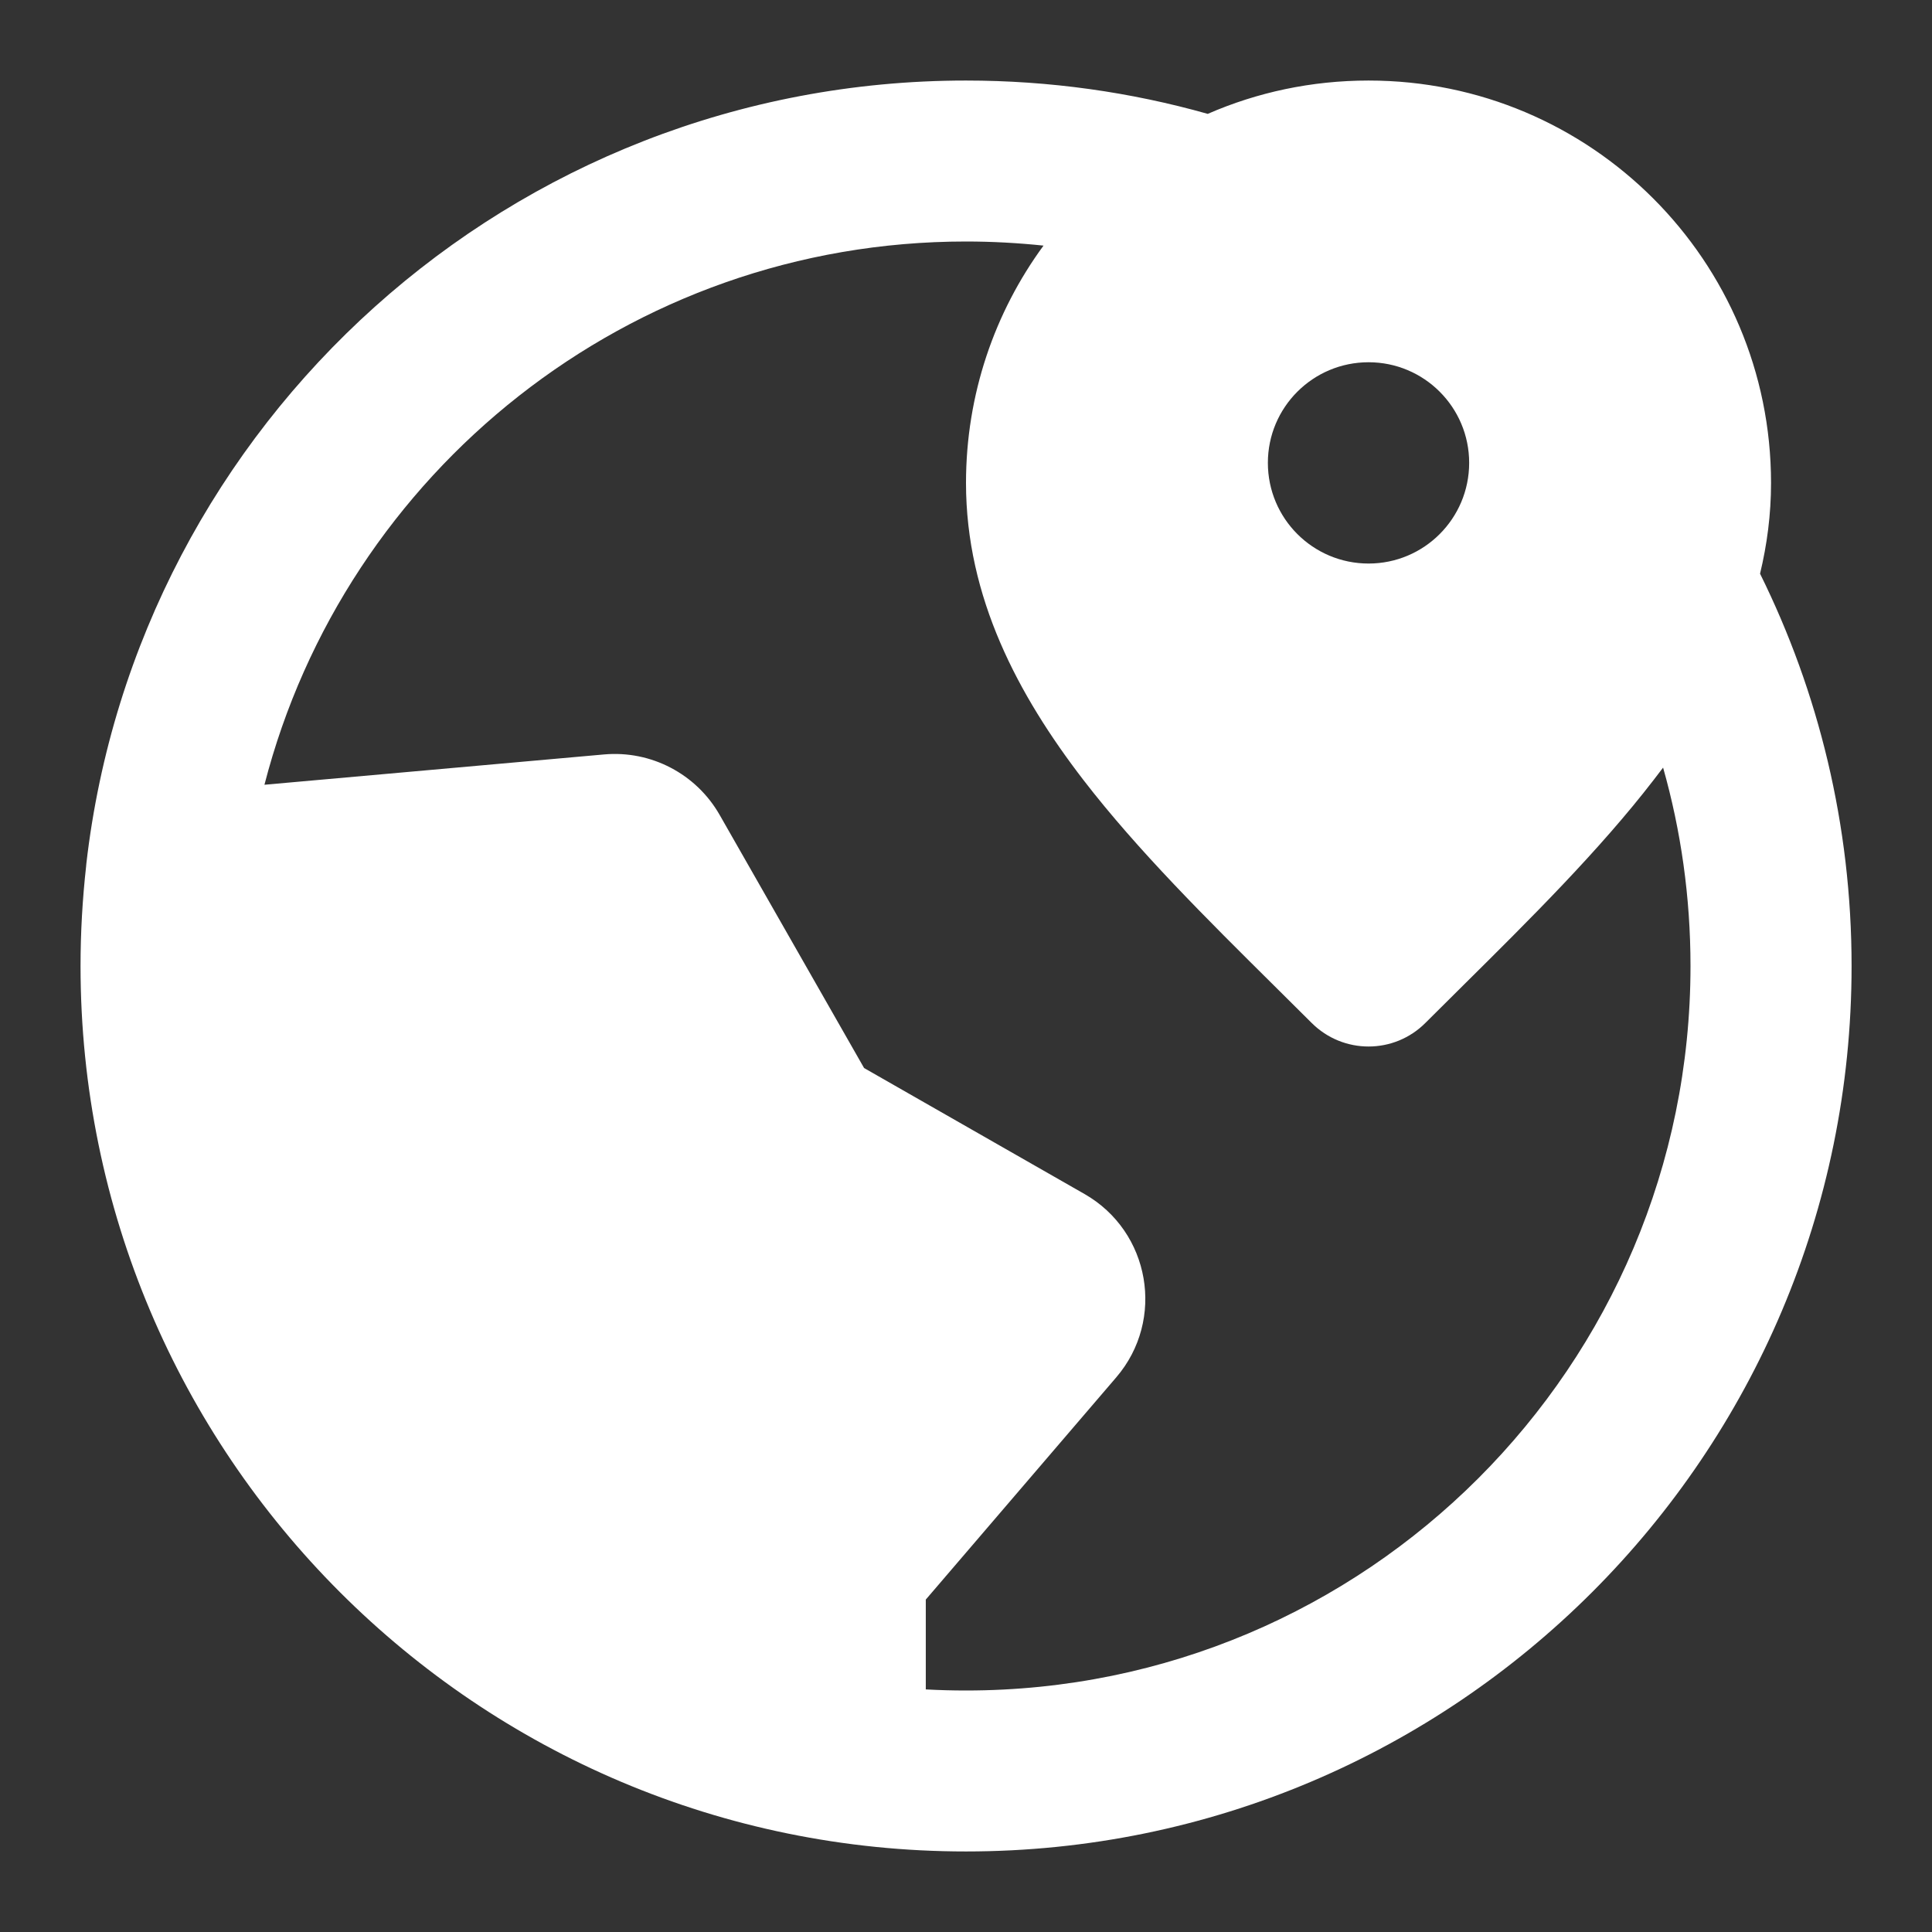 <?xml version="1.0" encoding="UTF-8"?>
<svg xmlns="http://www.w3.org/2000/svg" width="16" height="16" viewBox="0 0 16 16" fill="none">
  <rect x="0" y="0" width="16" height="16" fill="#333333" stroke="none"/>
  <path fill-rule="evenodd" clip-rule="evenodd" d="M8 0.667C8.693 0.667 9.365 0.763 10.002 0.943C10.41 0.765 10.86 0.667 11.334 0.667C13.175 0.667 14.667 2.159 14.667 4C14.667 4.26 14.634 4.51 14.576 4.751C15.061 5.731 15.334 6.834 15.334 8C15.334 12.05 12.05 15.333 8 15.333C3.95 15.333 0.667 12.05 0.667 8C0.667 7.721 0.683 7.446 0.713 7.176C0.714 7.168 0.714 7.161 0.715 7.153C1.135 3.502 4.237 0.667 8 0.667ZM2.19 6.499C2.856 3.912 5.205 2 8 2C8.217 2 8.431 2.012 8.642 2.034C8.238 2.585 8 3.265 8 4C8 4.948 8.432 5.757 8.972 6.459C9.422 7.043 9.997 7.613 10.553 8.164C10.657 8.267 10.761 8.37 10.862 8.471C11.123 8.732 11.545 8.732 11.805 8.471C11.907 8.37 12.01 8.267 12.114 8.164C12.67 7.613 13.245 7.043 13.695 6.459C13.721 6.425 13.747 6.391 13.773 6.357C13.921 6.879 14 7.43 14 8C14 11.314 11.314 14 8 14C7.888 14 7.777 13.997 7.667 13.991L7.667 13.247L9.244 11.407C9.653 10.93 9.526 10.199 8.981 9.888L7.156 8.845L5.96 6.749C5.766 6.409 5.392 6.213 5.002 6.248L2.19 6.499ZM11.334 3C10.873 3 10.5 3.373 10.5 3.833C10.5 4.294 10.873 4.667 11.334 4.667C11.794 4.667 12.167 4.294 12.167 3.833C12.167 3.373 11.794 3 11.334 3Z" fill="white"></path>
</svg>
